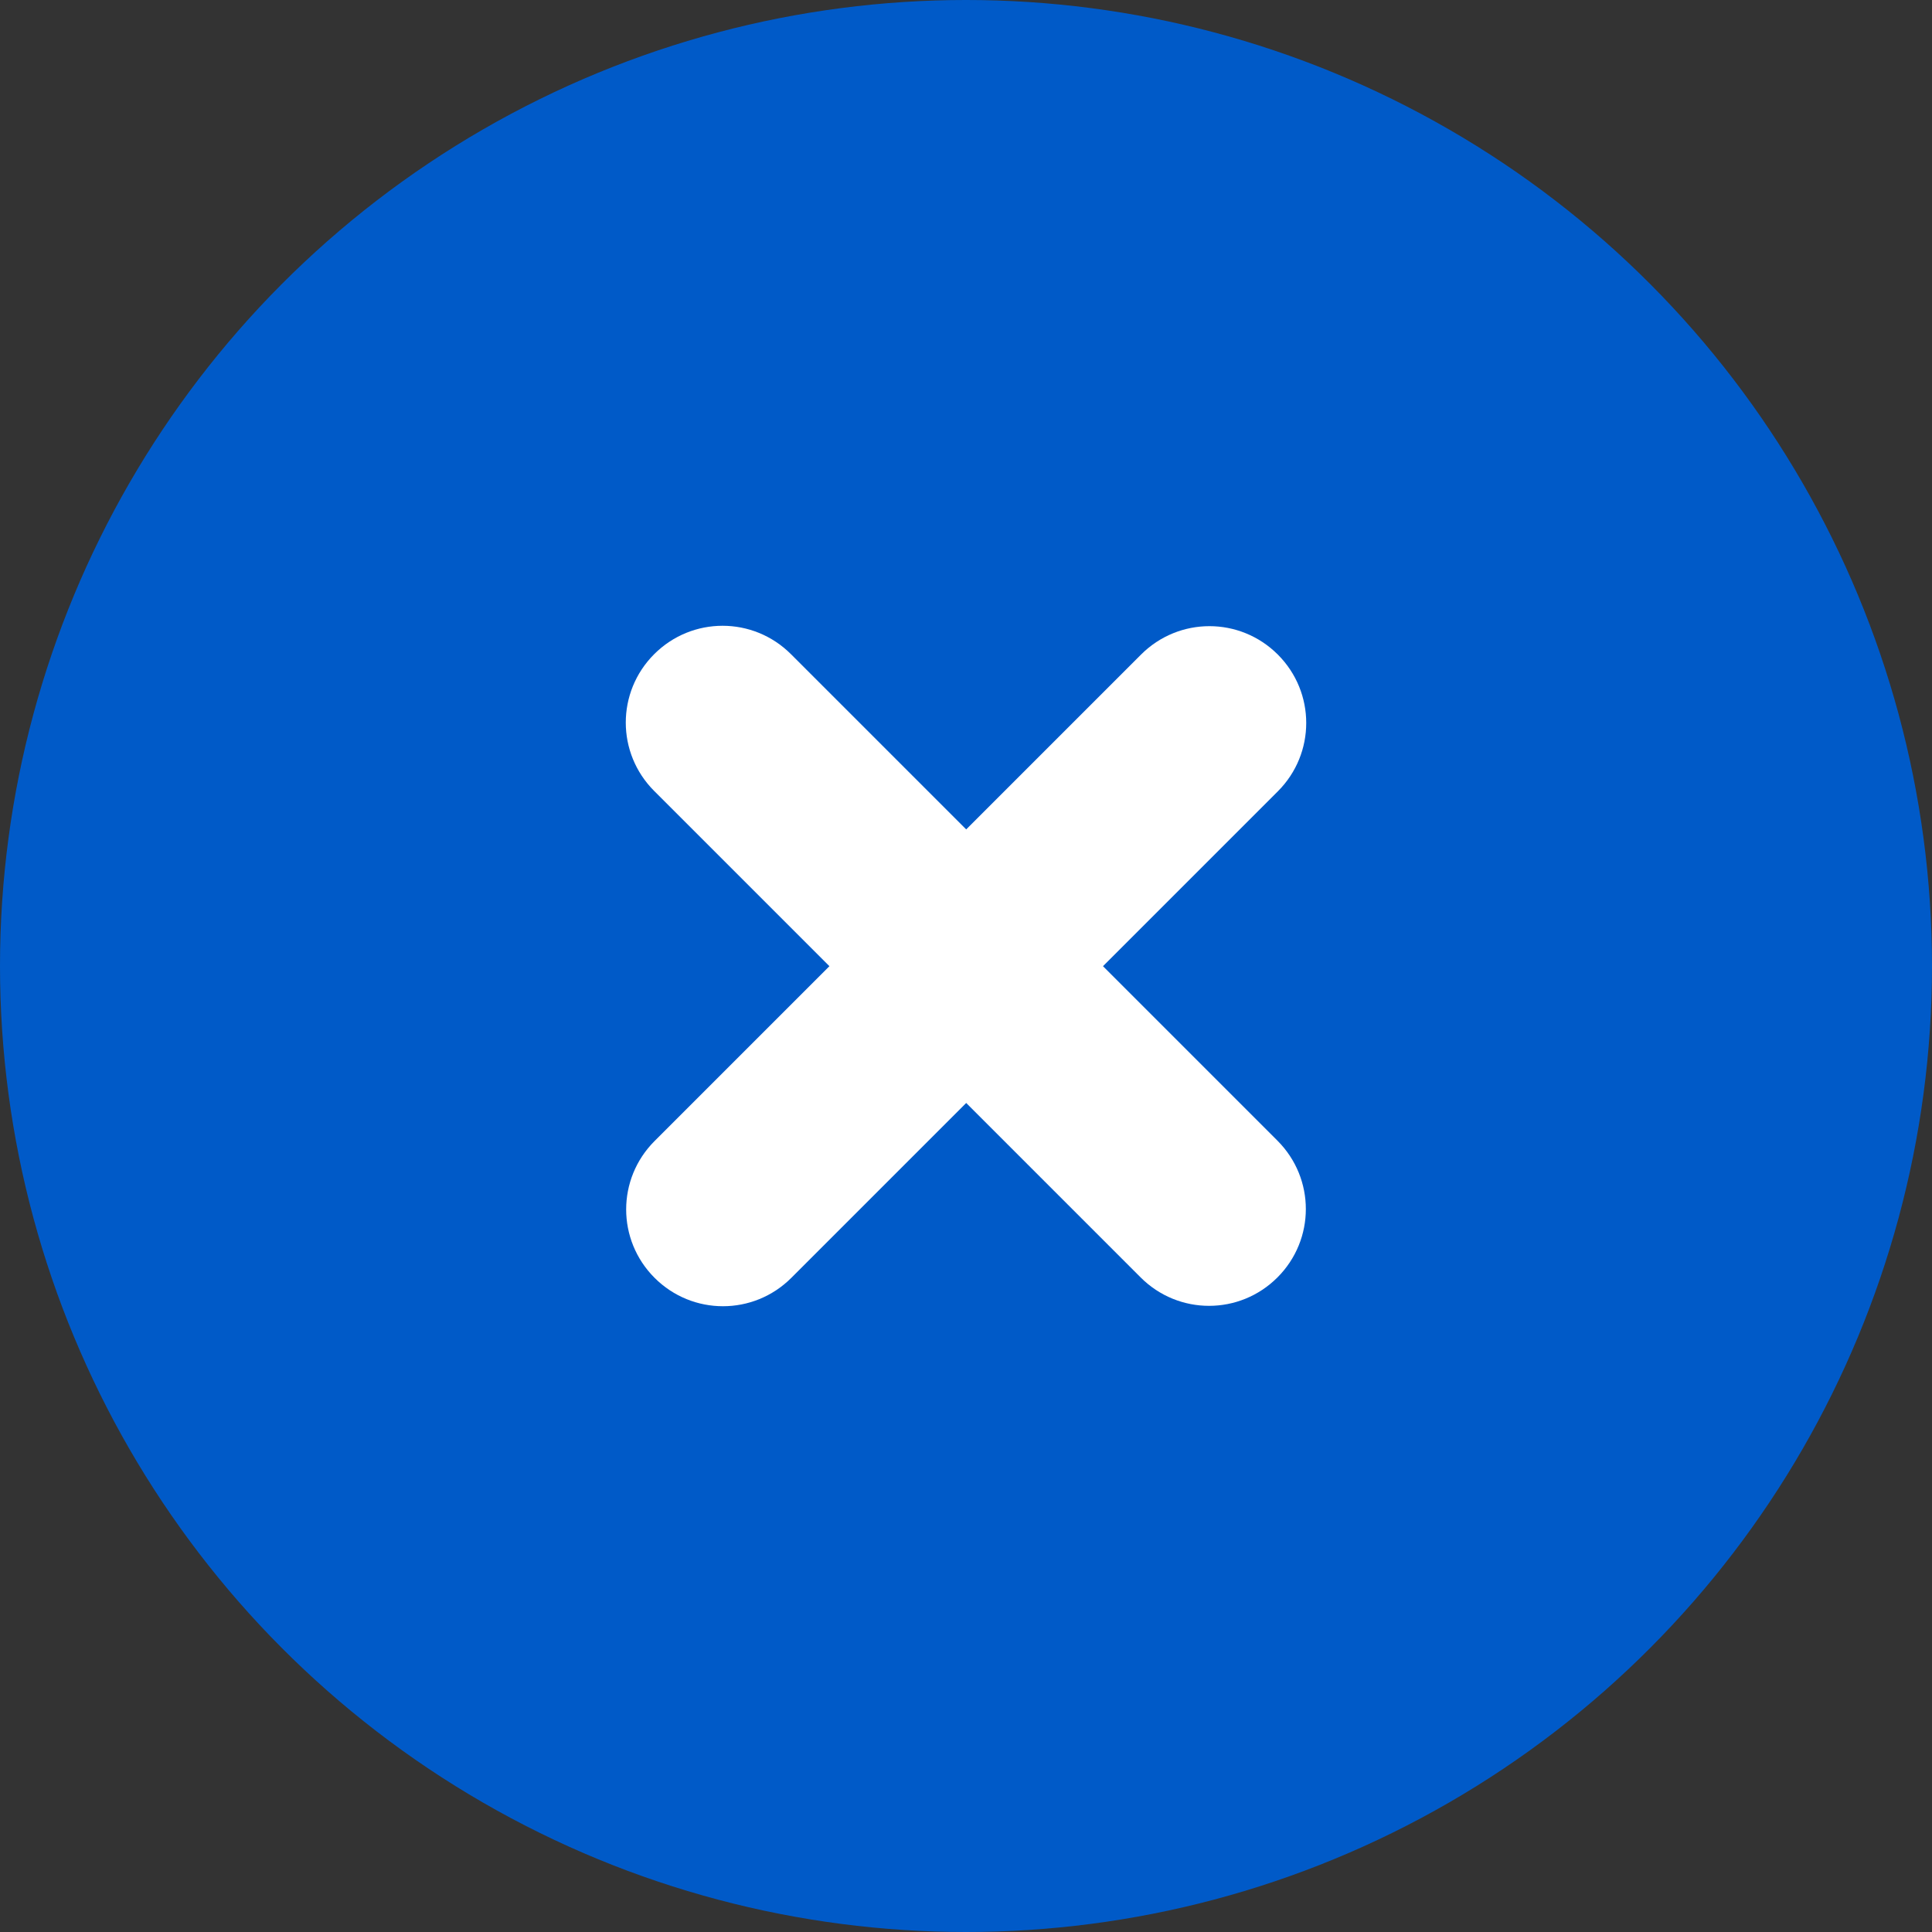 <?xml version="1.0" encoding="UTF-8"?>
<svg id="_レイヤー_2" data-name="レイヤー 2" xmlns="http://www.w3.org/2000/svg" width="50" height="50" viewBox="0 0 50 50">
  <rect x="0" y="0" width="50" height="50" fill="#333333" stroke="none"/>
  <defs>
    <style>
      .cls-1 {
        fill: #005ac8;
      }

      .cls-2 {
        fill: #fff;
      }
    </style>
  </defs>
  <g id="deisgn">
    <g>
      <circle class="cls-1" cx="25" cy="25" r="25"/>
      <path class="cls-2" d="M29.53,16.94l-12.59,12.59c-.98.98-.98,2.56,0,3.54s2.56.98,3.54,0l12.59-12.59c.98-.98.98-2.56,0-3.54s-2.56-.98-3.54,0"/>
      <path class="cls-2" d="M33.06,29.52l-12.59-12.59c-.98-.98-2.56-.98-3.54,0s-.98,2.56,0,3.54l12.59,12.59c.98.98,2.56.98,3.54,0s.98-2.56,0-3.54"/>
    </g>
  </g>
</svg>